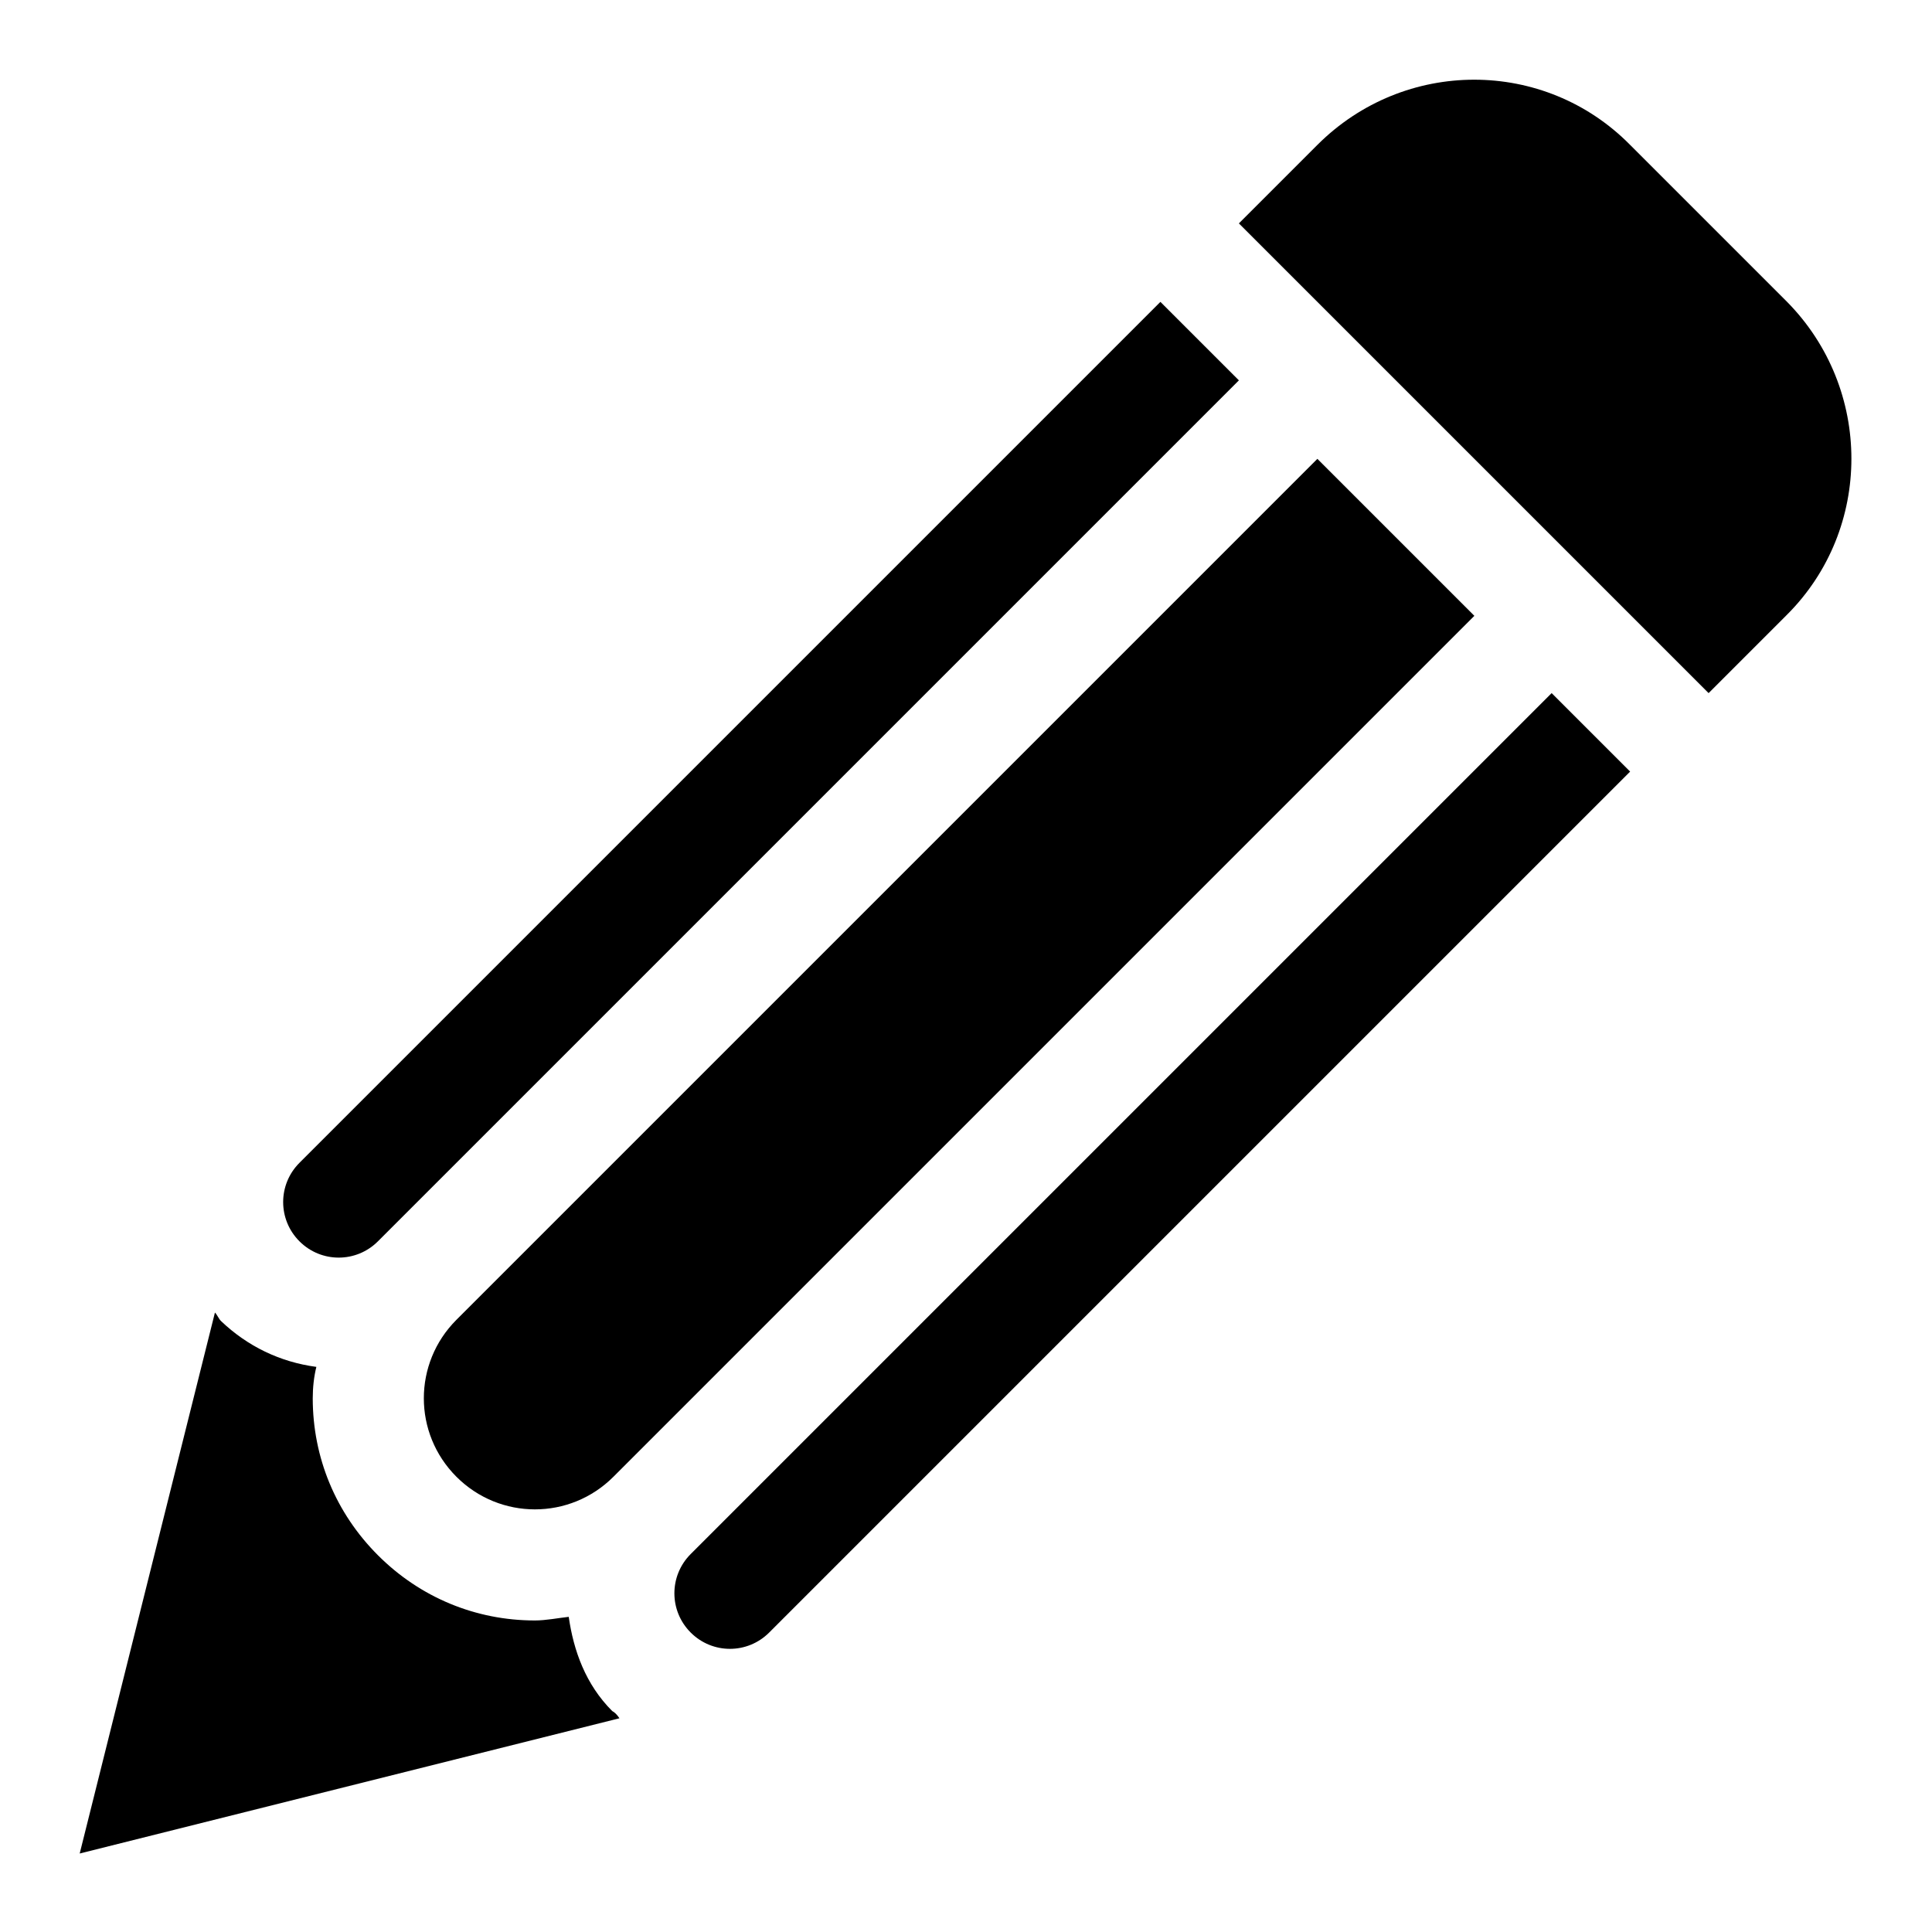 <?xml version="1.0" encoding="utf-8"?>
<!-- Generator: Adobe Illustrator 25.3.1, SVG Export Plug-In . SVG Version: 6.00 Build 0)  -->
<svg version="1.1" xmlns="http://www.w3.org/2000/svg" xmlns:xlink="http://www.w3.org/1999/xlink" x="0px" y="0px"
	 viewBox="0 0 16 16" style="enable-background:new 0 0 16 16;" xml:space="preserve">
<style type="text/css">
	.st0{display:none;}
	.st1{display:inline;}
</style>
<g id="Layer_1" class="st0">
	<g class="st1">
		<path d="M9.7,11.75c-1.2,0-2.39,0-3.64,0c0-0.13,0-0.26,0-0.4c0-2.74,0-5.47,0-8.21c0-0.54,0.09-0.63,0.63-0.63
			c0.84,0,1.69,0.01,2.53,0c0.33,0,0.51,0.13,0.51,0.48c0,2.87,0,5.73,0,8.6C9.73,11.63,9.71,11.68,9.7,11.75z"/>
		<path d="M14.33,11.75c-1.22,0-2.42,0-3.64,0c-0.01-0.13-0.02-0.25-0.02-0.36c0-1.78,0-3.55,0-5.33c0-0.54,0.11-0.66,0.66-0.66
			c0.84,0,1.69,0,2.53,0c0.34,0,0.51,0.17,0.51,0.49c0,1.92,0,3.84-0.01,5.76C14.37,11.68,14.35,11.7,14.33,11.75z"/>
		<path d="M5.12,11.75c-1.25,0-2.44,0-3.65,0c-0.01-0.11-0.04-0.21-0.04-0.31c0-1.16,0-2.31,0-3.47c0-0.5,0.12-0.62,0.62-0.62
			c0.8,0,1.61,0,2.41,0c0.53,0,0.65,0.12,0.65,0.63C5.12,9.24,5.12,10.48,5.12,11.75z"/>
		<path d="M8,13.49c-2.23,0-4.46,0-6.69-0.01c-0.17,0-0.38-0.04-0.5-0.13c-0.3-0.23-0.2-0.68,0.17-0.8
			c0.14-0.05,0.31-0.05,0.46-0.05c4.38,0,8.77,0,13.15,0c0.06,0,0.13,0,0.19,0c0.38,0.02,0.63,0.22,0.59,0.52
			c-0.04,0.34-0.26,0.47-0.6,0.47C12.51,13.49,10.26,13.49,8,13.49z"/>
	</g>
</g>
<g id="Layer_2">
	<path d="M14.8,5.09l-0.65,0.65l-3.89-3.89l0.65-0.65c0.72-0.72,1.88-0.72,2.59,0l1.3,1.3C15.51,3.22,15.51,4.38,14.8,5.09z
		 M5.72,12.87c-0.18,0.18-0.18,0.47,0,0.65c0.18,0.18,0.47,0.18,0.65,0l7.13-7.13l-0.65-0.65L5.72,12.87z M2.48,9.63
		c-0.18,0.18-0.18,0.47,0,0.65c0.18,0.18,0.47,0.18,0.65,0l7.13-7.13L9.61,2.5L2.48,9.63z M10.91,3.8l-7.13,7.13
		c-0.36,0.36-0.36,0.94,0,1.3c0.36,0.36,0.94,0.36,1.3,0l7.13-7.13L10.91,3.8z M5.07,14.17c-0.22-0.22-0.32-0.5-0.36-0.78
		c-0.09,0.01-0.19,0.03-0.28,0.03c-0.49,0-0.95-0.19-1.3-0.54c-0.35-0.35-0.54-0.81-0.54-1.3c0-0.09,0.01-0.18,0.03-0.26
		c-0.3-0.04-0.57-0.17-0.79-0.38c-0.02-0.02-0.03-0.05-0.05-0.07l-1.12,4.48l4.47-1.12C5.11,14.2,5.09,14.18,5.07,14.17z"/>
</g>
</svg>
